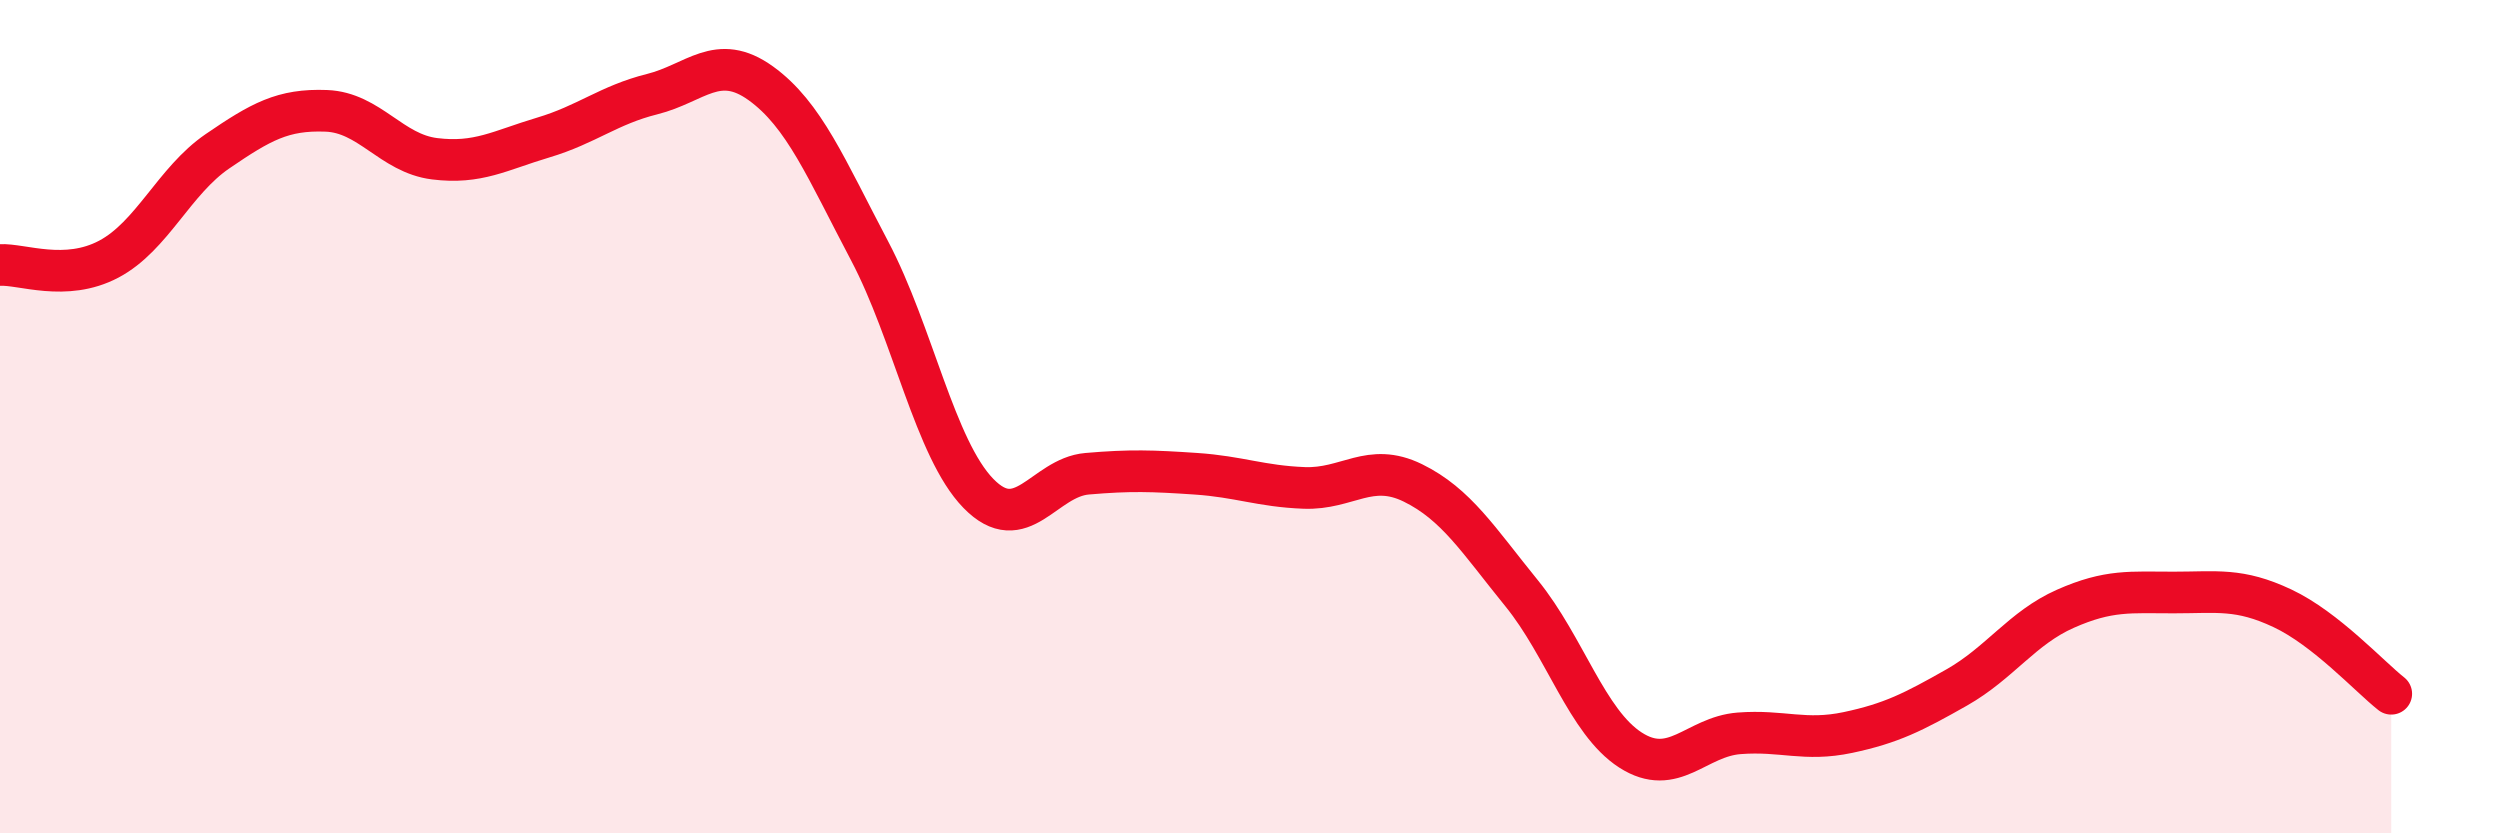 
    <svg width="60" height="20" viewBox="0 0 60 20" xmlns="http://www.w3.org/2000/svg">
      <path
        d="M 0,6.36 C 0.52,6.33 1.57,6.77 2.61,6.22 C 3.65,5.67 4.18,4.34 5.22,3.63 C 6.26,2.92 6.79,2.62 7.83,2.66 C 8.87,2.7 9.39,3.68 10.43,3.81 C 11.47,3.94 12,3.61 13.04,3.3 C 14.08,2.99 14.61,2.52 15.65,2.26 C 16.69,2 17.22,1.25 18.26,2 C 19.3,2.75 19.83,4.05 20.87,6.02 C 21.91,7.99 22.44,10.77 23.48,11.84 C 24.52,12.91 25.05,11.46 26.09,11.37 C 27.13,11.28 27.66,11.3 28.7,11.37 C 29.74,11.44 30.26,11.67 31.3,11.71 C 32.34,11.75 32.87,11.08 33.91,11.59 C 34.95,12.1 35.48,12.96 36.52,14.24 C 37.56,15.52 38.09,17.33 39.13,18 C 40.17,18.67 40.7,17.68 41.74,17.6 C 42.78,17.52 43.31,17.8 44.35,17.58 C 45.39,17.36 45.92,17.09 46.96,16.5 C 48,15.91 48.53,15.07 49.57,14.61 C 50.61,14.15 51.13,14.22 52.17,14.22 C 53.21,14.22 53.74,14.11 54.78,14.6 C 55.82,15.09 56.87,16.24 57.39,16.65L57.39 20L0 20Z"
        fill="#EB0A25"
        opacity="0.1"
        stroke-linecap="round"
        stroke-linejoin="round"
      />
      <path
        d="M 0,6.36 C 0.52,6.33 1.57,6.77 2.61,6.22 C 3.65,5.67 4.18,4.34 5.22,3.63 C 6.26,2.92 6.79,2.62 7.83,2.66 C 8.87,2.7 9.39,3.68 10.43,3.81 C 11.47,3.94 12,3.61 13.04,3.3 C 14.08,2.99 14.61,2.52 15.65,2.26 C 16.69,2 17.22,1.25 18.26,2 C 19.3,2.75 19.83,4.05 20.87,6.02 C 21.91,7.99 22.44,10.77 23.48,11.84 C 24.52,12.91 25.05,11.46 26.09,11.37 C 27.13,11.28 27.66,11.3 28.7,11.37 C 29.74,11.44 30.26,11.67 31.3,11.71 C 32.34,11.75 32.87,11.08 33.91,11.59 C 34.95,12.1 35.48,12.96 36.52,14.24 C 37.56,15.52 38.09,17.33 39.13,18 C 40.17,18.67 40.7,17.68 41.74,17.6 C 42.78,17.52 43.31,17.8 44.35,17.58 C 45.39,17.36 45.92,17.09 46.96,16.5 C 48,15.91 48.53,15.07 49.57,14.61 C 50.61,14.15 51.13,14.22 52.17,14.22 C 53.21,14.22 53.74,14.11 54.78,14.6 C 55.82,15.09 56.87,16.24 57.39,16.65"
        stroke="#EB0A25"
        stroke-width="1"
        fill="none"
        stroke-linecap="round"
        stroke-linejoin="round"
      />
    </svg>
  